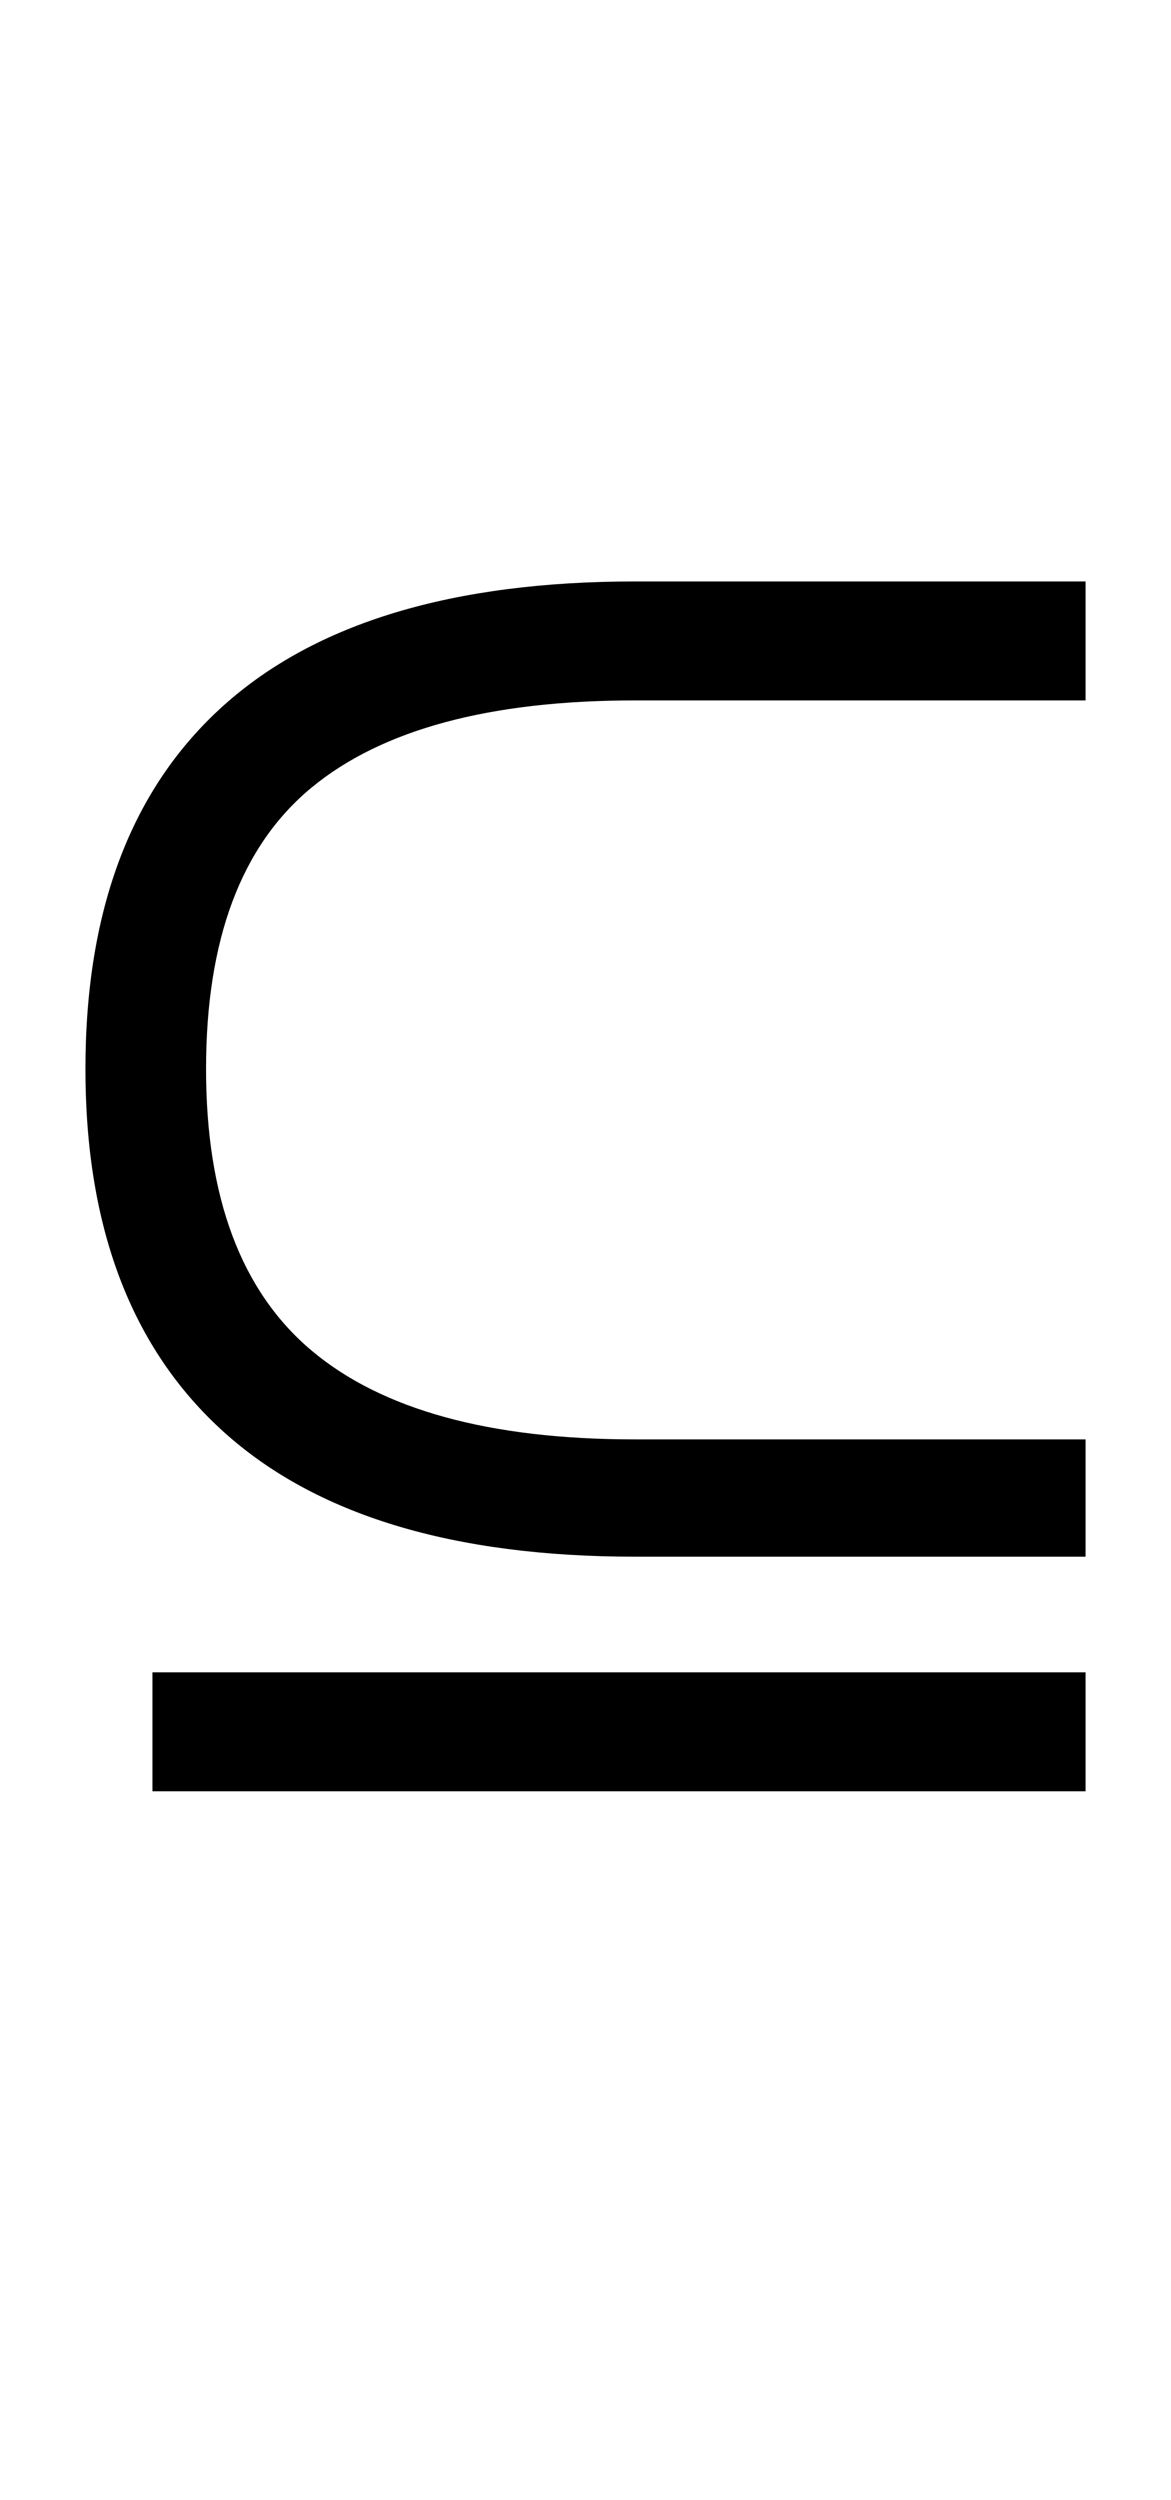 <?xml version="1.0" encoding="UTF-8" standalone="no"?>
<!DOCTYPE svg PUBLIC "-//W3C//DTD SVG 1.1//EN" "http://www.w3.org/Graphics/SVG/1.1/DTD/svg11.dtd">
 <svg xmlns="http://www.w3.org/2000/svg" xmlns:xlink="http://www.w3.org/1999/xlink" width="139.8" height="298.4"><path fill="black" d="M129.60 185.80L75.80 185.80Q43.20 185.80 26.70 170.90Q10.20 156 10.20 127.60L10.20 127.60Q10.20 99 26.70 84.20Q43.20 69.40 75.80 69.40L75.80 69.40L129.60 69.40L129.60 83.60L75.80 83.60Q49.80 83.60 37.20 94Q24.60 104.40 24.60 127.60L24.60 127.60Q24.60 150.60 37.20 161.20Q49.80 171.80 75.80 171.80L75.80 171.80L129.60 171.80L129.60 185.80ZM129.60 213.80L18.20 213.80L18.20 199.60L129.60 199.60L129.60 213.80Z"/></svg>